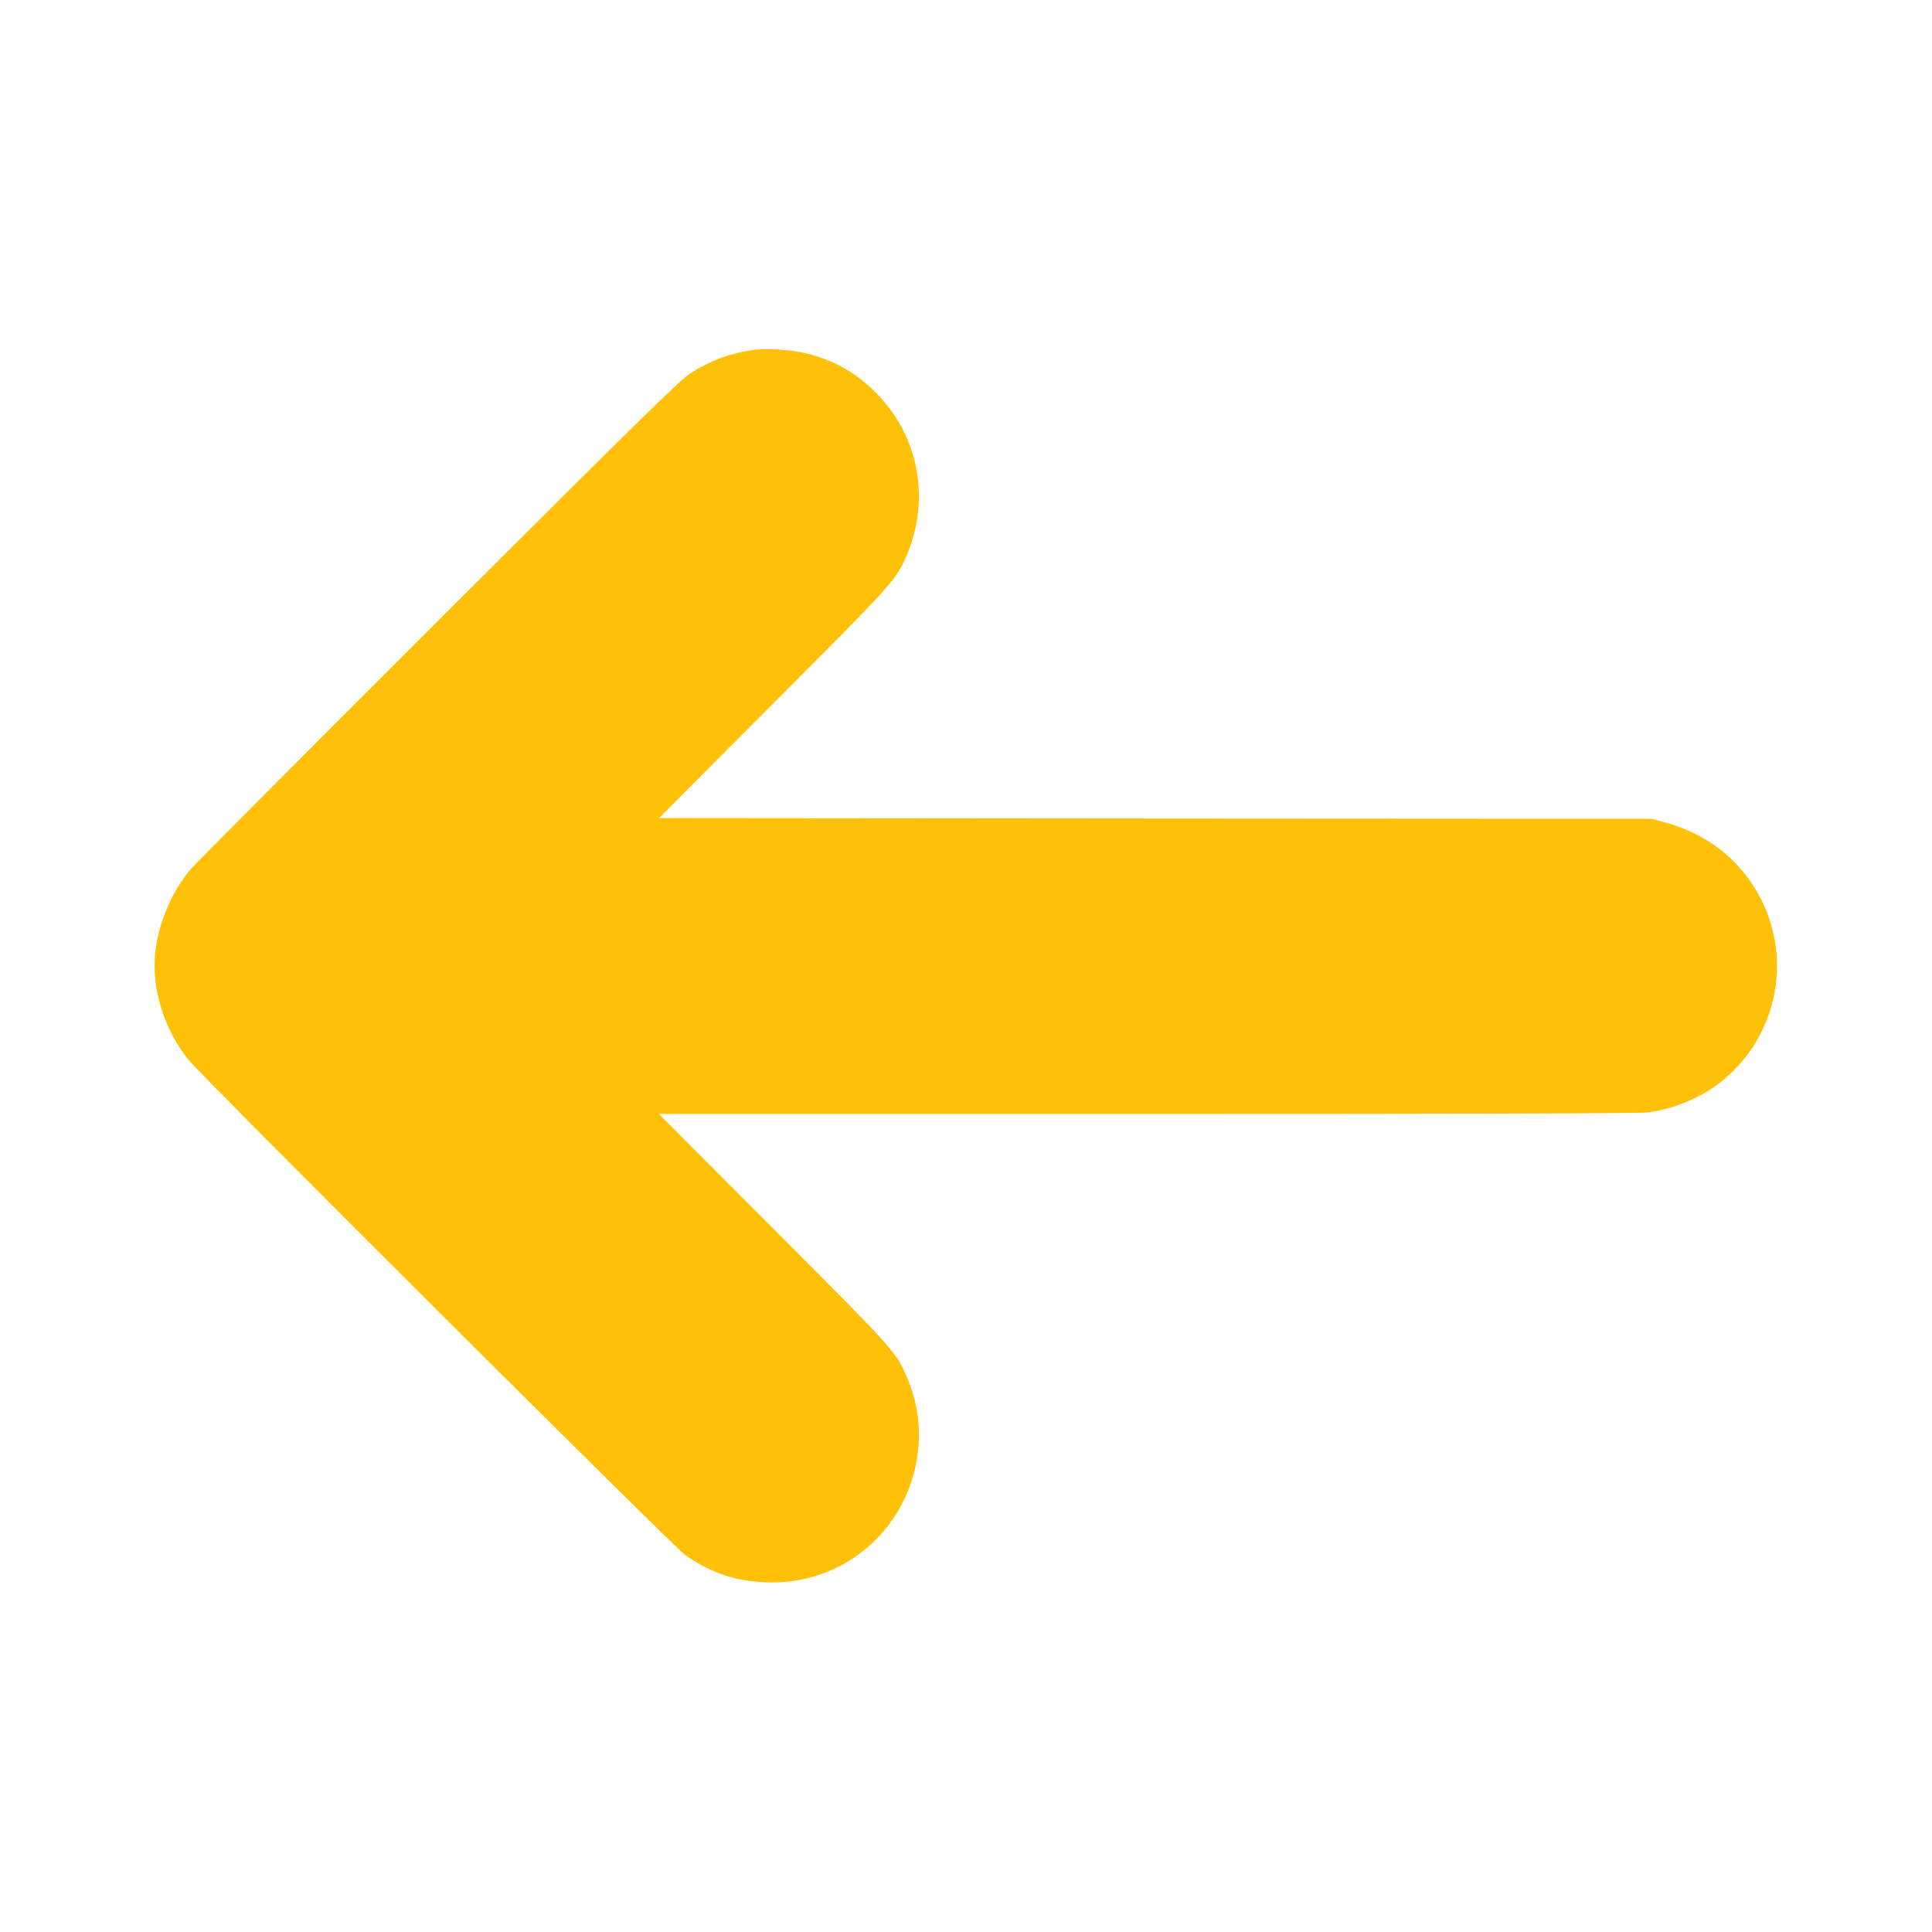 <?xml version="1.0" standalone="no"?>
<!DOCTYPE svg PUBLIC "-//W3C//DTD SVG 20010904//EN"
 "http://www.w3.org/TR/2001/REC-SVG-20010904/DTD/svg10.dtd">
<svg version="1.0" xmlns="http://www.w3.org/2000/svg"
 width="1280pt" height="1280pt" viewBox="0 0 1280 1280"
 preserveAspectRatio="xMidYMid meet">
<g transform="translate(0,1280) scale(0.1,-0.1)"
fill="#ffc107" stroke="none">
<path d="M4978 10480 c-150 -24 -270 -69 -400 -151 -73 -46 -275 -244 -1667
-1633 -871 -870 -1611 -1613 -1645 -1652 -125 -145 -215 -354 -237 -551 -27
-241 58 -515 222 -717 93 -115 3215 -3227 3289 -3279 180 -125 354 -180 575
-181 477 -1 878 339 959 813 33 196 9 382 -75 569 -67 149 -92 177 -878 964
l-756 758 3235 0 c2182 0 3263 3 3319 10 156 20 332 90 456 182 449 334 531
967 181 1403 -131 164 -310 278 -531 338 l-80 22 -3290 2 -3289 3 755 758
c786 787 811 815 878 964 168 375 95 798 -189 1089 -133 136 -277 219 -460
266 -107 27 -279 38 -372 23z"/>
</g>
</svg>

